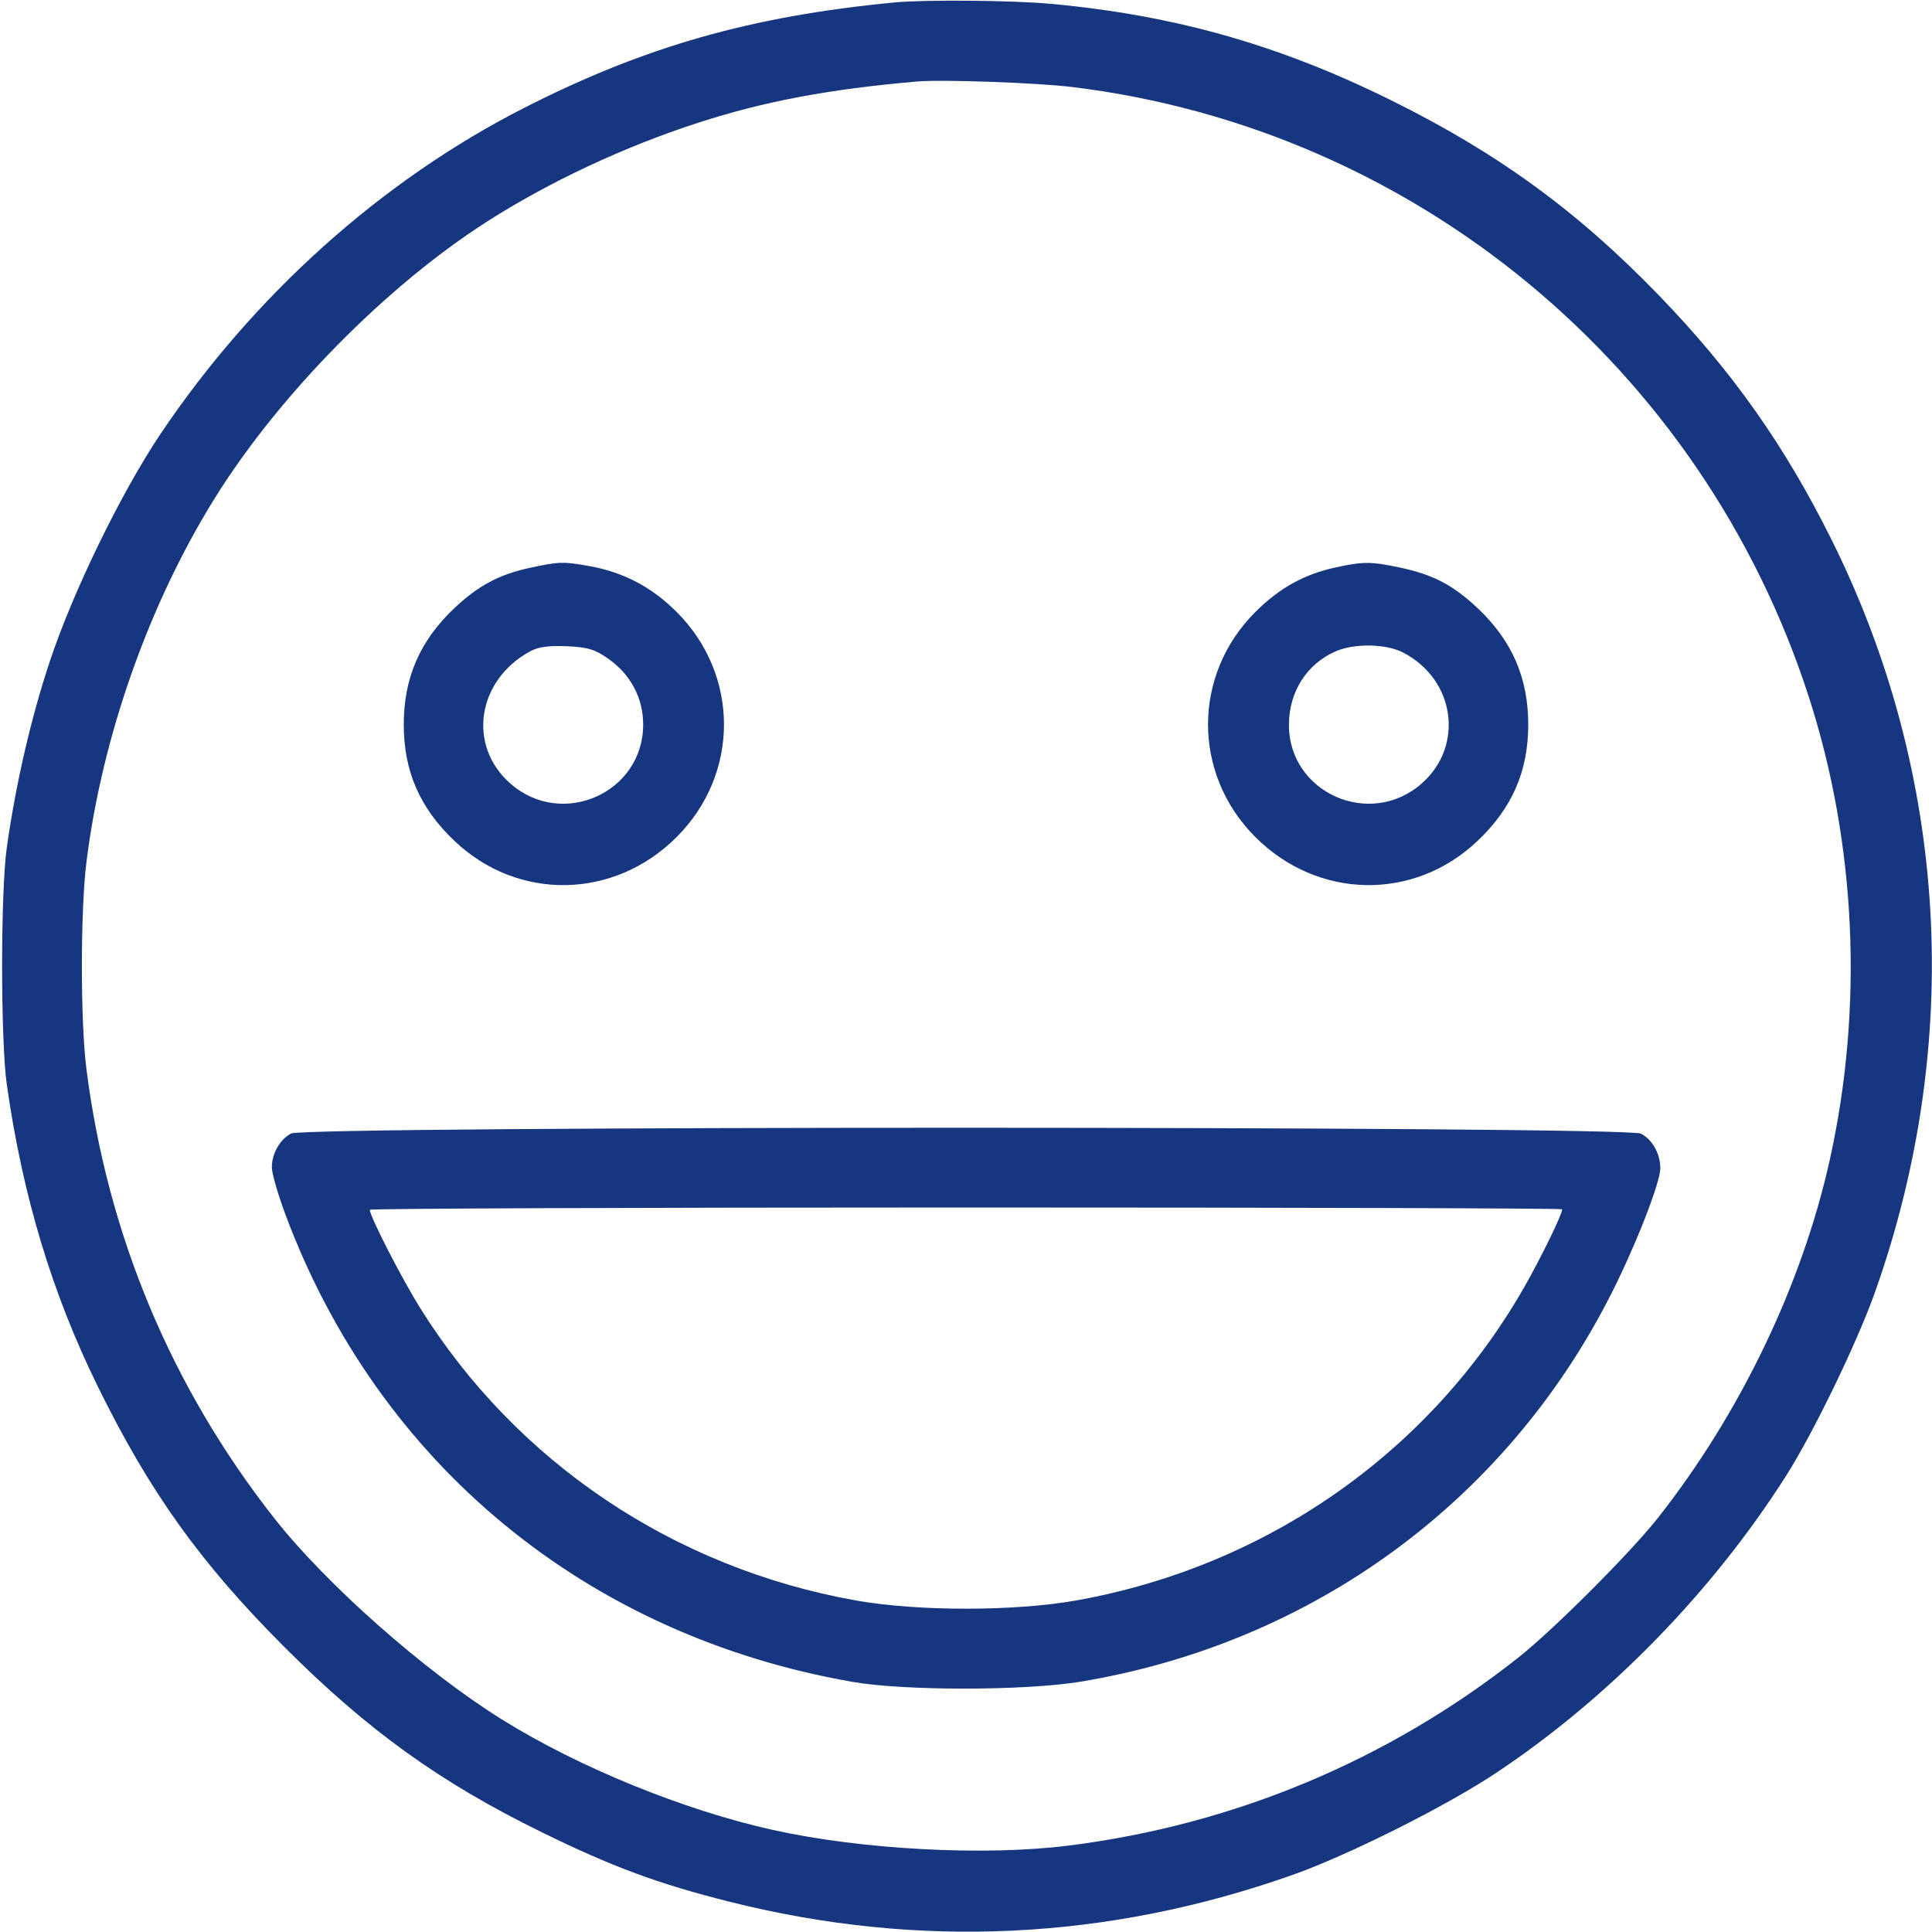 <?xml version="1.0" encoding="UTF-8"?> <svg xmlns="http://www.w3.org/2000/svg" width="512" height="512" viewBox="0 0 512 512" fill="none"> <path fill-rule="evenodd" clip-rule="evenodd" d="M237 0.655C199.101 4.287 170.913 12.308 139 28.541C101.196 47.769 67.273 78.175 42.538 115C32.065 130.592 19.267 156.914 13.122 175.5C8.162 190.502 4.222 207.575 1.814 224.5C0.141 236.261 0.141 275.739 1.814 287.5C6.004 316.955 13.789 342.757 25.952 367.5C39.713 395.494 53.192 414.301 75.445 436.555C97.455 458.564 116.555 472.308 143.5 485.526C162.301 494.749 174.44 499.238 193.5 504.019C243.514 516.564 293.675 514.158 342.539 496.872C357.351 491.633 383.207 478.674 396.5 469.829C426.385 449.943 453.82 421.819 473.397 391C480.599 379.661 492.175 355.738 496.897 342.432C520.389 276.235 516.3 205.186 485.426 143.107C472.966 118.054 459.095 98.419 439.619 78.266C418.022 55.916 396.838 40.496 368.5 26.494C338.879 11.859 311.28 4.047 278.5 1.018C268.312 0.077 245.151 -0.126 237 0.655ZM284.319 23.079C375.031 34.224 451.112 97.259 479.351 184.667C491.923 223.585 493.889 266.892 484.918 307.333C477.582 340.404 461.193 374.561 439.38 402.24C432.02 411.58 411.58 432.02 402.24 439.38C367.747 466.562 327.033 483.572 283.24 489.097C260.957 491.908 228.407 490.184 204.765 484.94C181.264 479.727 153.362 468.352 133.076 455.715C112.501 442.897 86.406 419.824 72.6 402.24C45.348 367.533 28.466 327.116 22.895 283.24C21.302 270.691 21.306 241.33 22.903 228.5C27.03 195.346 39.394 160.24 56.828 132.169C73.89 104.697 102.383 75.753 129.225 58.624C145.688 48.118 165.538 38.834 185 32.535C202.6 26.84 219.545 23.645 243 21.602C249.66 21.022 274.927 21.925 284.319 23.079ZM140.389 150.488C132.204 152.269 126.712 155.213 120.346 161.234C111.281 169.807 107 179.676 107 192C107 204.406 111.275 214.187 120.52 222.93C137.347 238.845 162.726 238.384 179.284 221.863C196.052 205.132 196.052 178.868 179.284 162.137C172.783 155.65 165.355 151.713 156.566 150.093C149.372 148.768 148.163 148.797 140.389 150.488ZM354 150.362C345.627 152.181 339.092 155.8 332.716 162.149C315.948 178.845 315.948 205.132 332.716 221.863C349.273 238.383 374.653 238.844 391.48 222.93C400.725 214.187 405 204.406 405 192C405 179.676 400.719 169.807 391.654 161.234C385.159 155.091 379.819 152.282 371.144 150.443C363.314 148.783 361.312 148.774 354 150.362ZM161.207 174.575C167.124 178.729 170.449 184.998 170.449 192C170.449 210.115 148.952 219.677 135.257 207.653C123.793 197.587 126.38 180.294 140.5 172.604C142.635 171.441 145.434 171.055 150.207 171.265C155.773 171.51 157.644 172.073 161.207 174.575ZM371.79 172.908C385.62 180.022 388.133 197.652 376.743 207.653C363.043 219.681 341.485 210.085 341.58 192C341.626 183.269 346.331 175.922 354.007 172.593C358.961 170.445 367.288 170.593 371.79 172.908ZM77.11 300.396C74.131 302.047 72.082 305.64 72.035 309.294C72.016 310.83 73.628 316.455 75.617 321.794C100.288 387.993 155.461 433.462 226 445.727C239.806 448.127 271.881 448.082 286.5 445.641C347.784 435.408 399.016 397.988 426.881 343.105C433.433 330.202 440 313.424 440 309.591C440 305.747 437.895 301.997 434.855 300.425C430.883 298.371 80.815 298.342 77.11 300.396ZM414 320.471C414 321.822 408.352 333.395 403.874 341.219C378.862 384.928 335.592 415.156 285.178 424.14C268.844 427.05 243.156 427.05 226.822 424.14C178.563 415.54 136.792 387.476 111.263 346.5C106.357 338.626 98 322.308 98 320.603C98 320.271 169.1 320 256 320C342.9 320 414 320.212 414 320.471Z" fill="#173680"></path> </svg> 